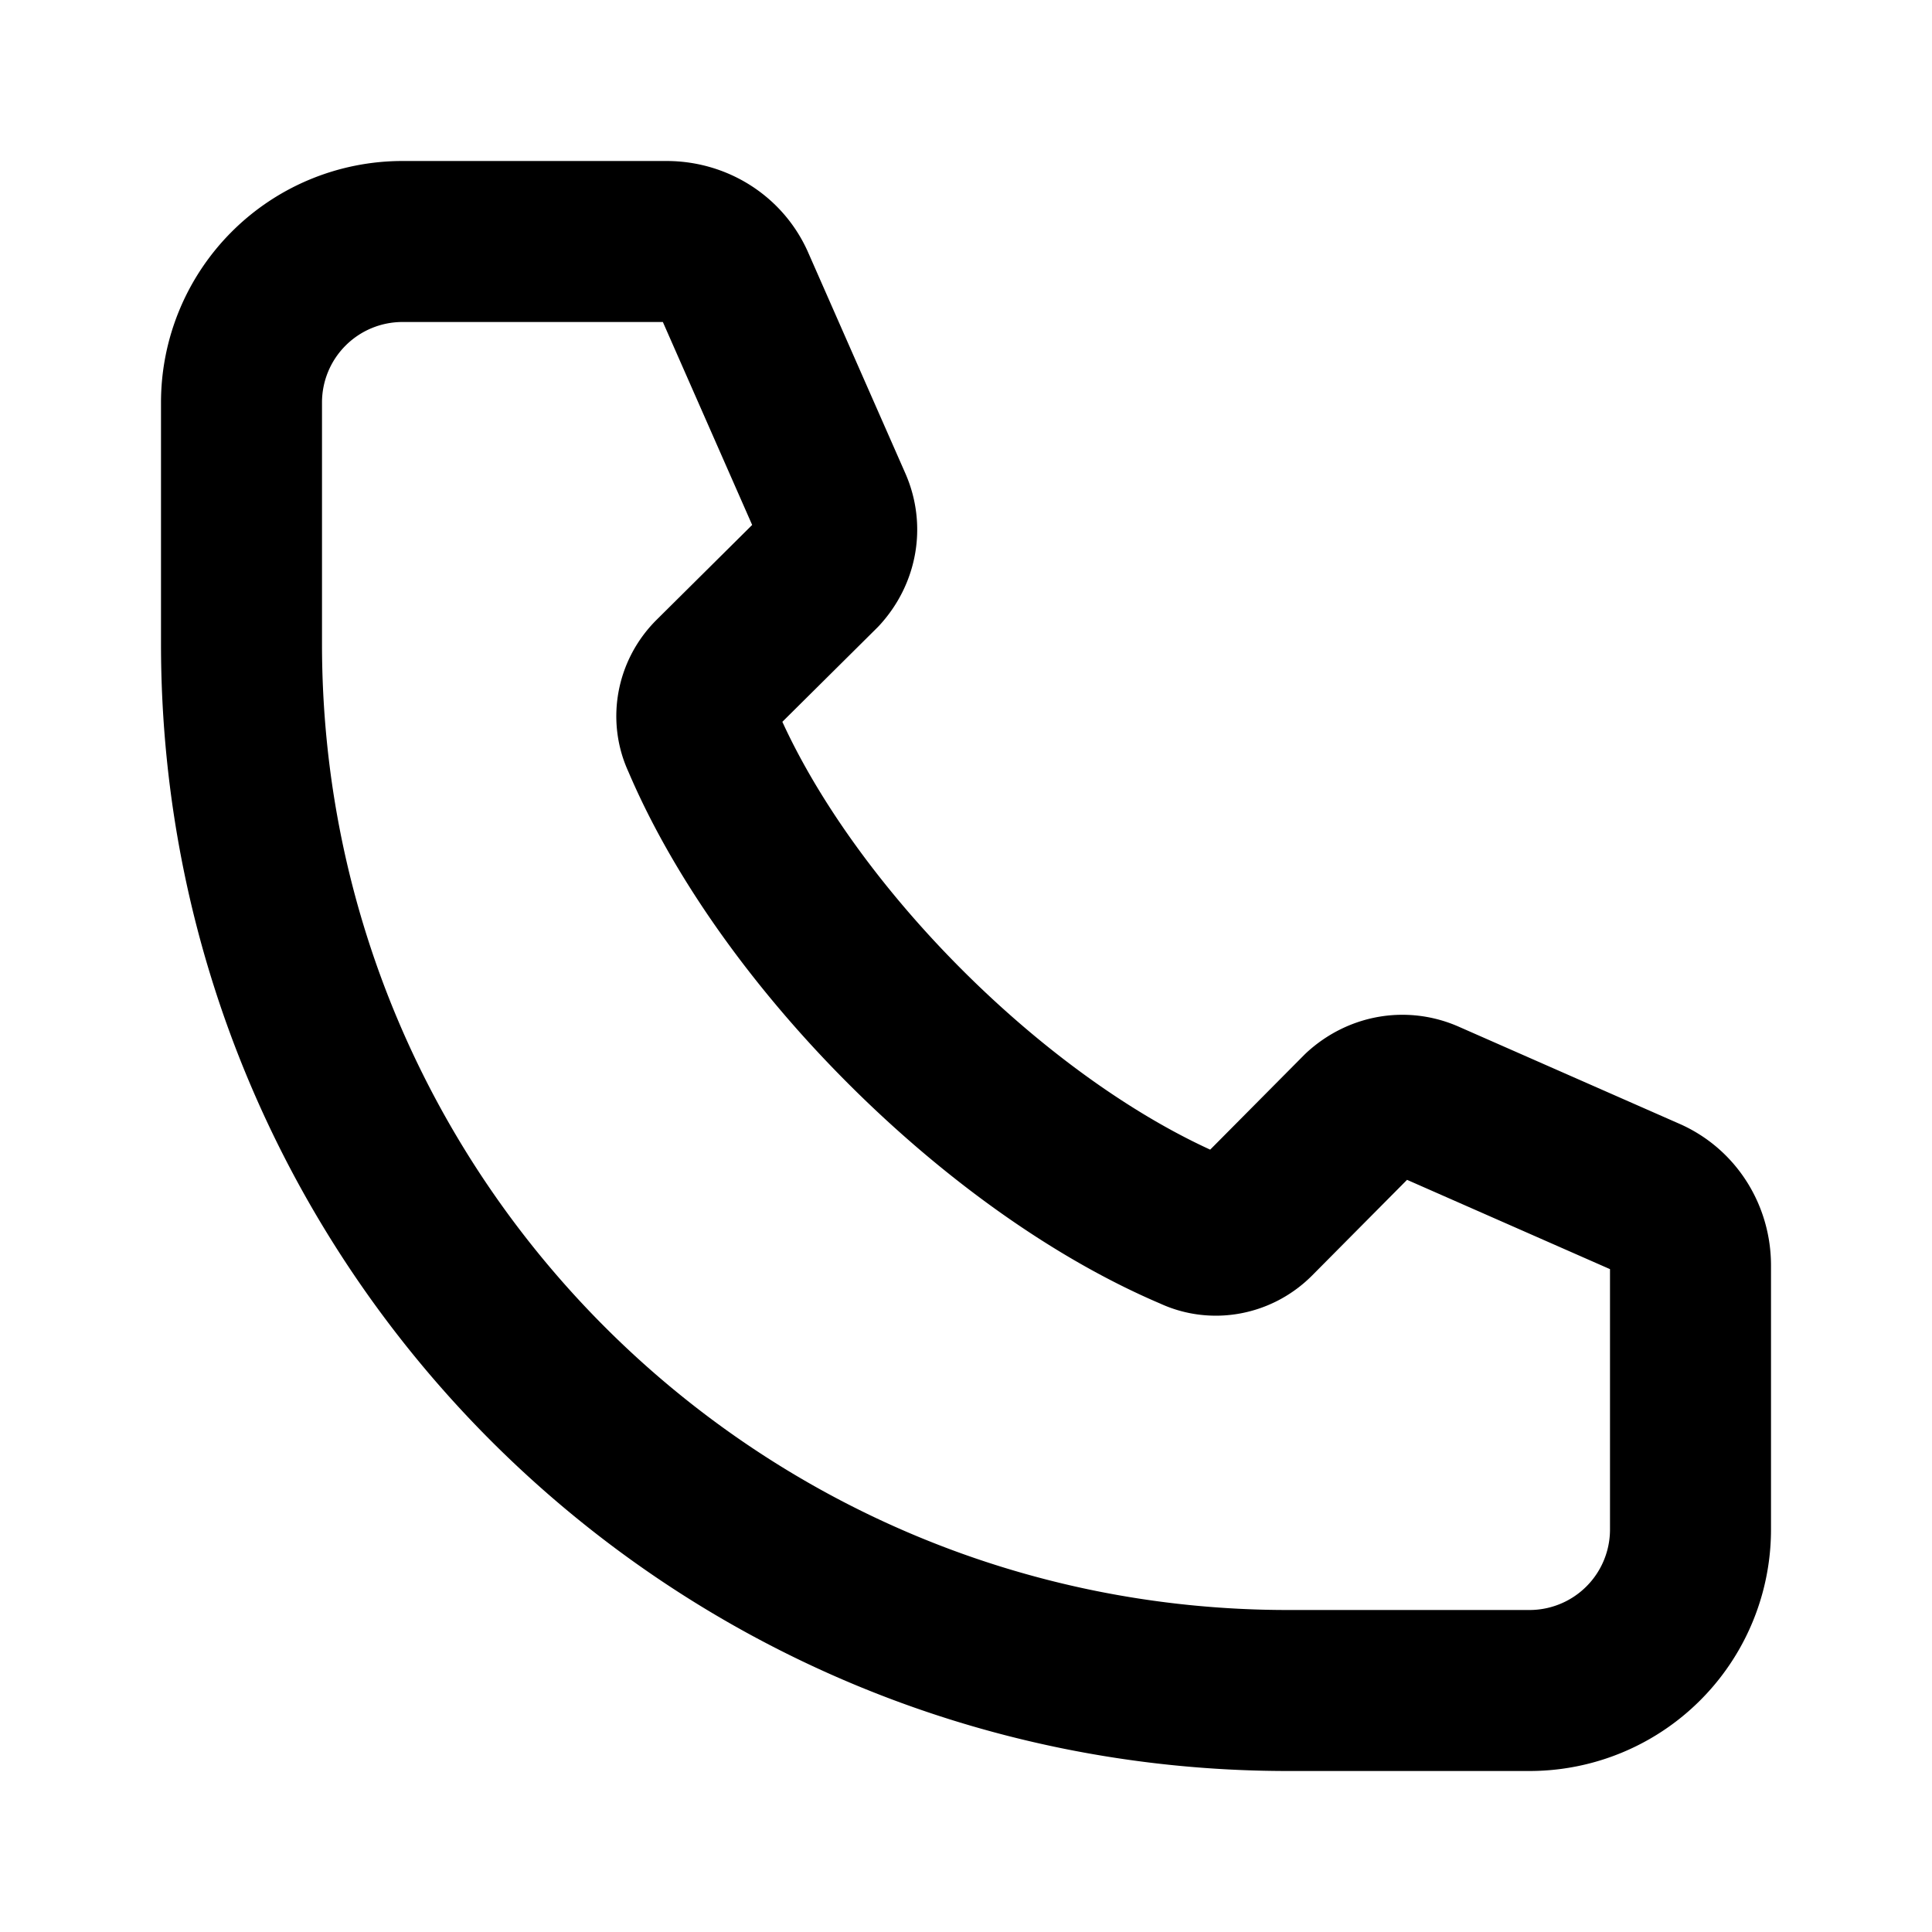 <svg width="24" height="24" viewBox="0 0 24 24" fill="none" xmlns="http://www.w3.org/2000/svg">
  <path d="M3 5A2 2 0 015 3H8.28C8.64 3 8.97 3.2 9.12 3.53L10.33 6.28C10.45 6.55 10.4 6.86 10.19 7.09L8.86 8.41C8.65 8.62 8.6 8.93 8.72 9.18C9.75 11.61 12.39 14.25 14.82 15.28C15.07 15.4 15.38 15.35 15.59 15.14L16.91 13.81C17.14 13.6 17.45 13.55 17.72 13.67L20.47 14.88C20.8 15.03 21 15.36 21 15.72V19A2 2 0 0119 21H16C8.82 21 3 15.18 3 8V5Z" 
        stroke="currentColor" 
        stroke-width="2" 
        stroke-linecap="round" 
        stroke-linejoin="round"/>
</svg>
